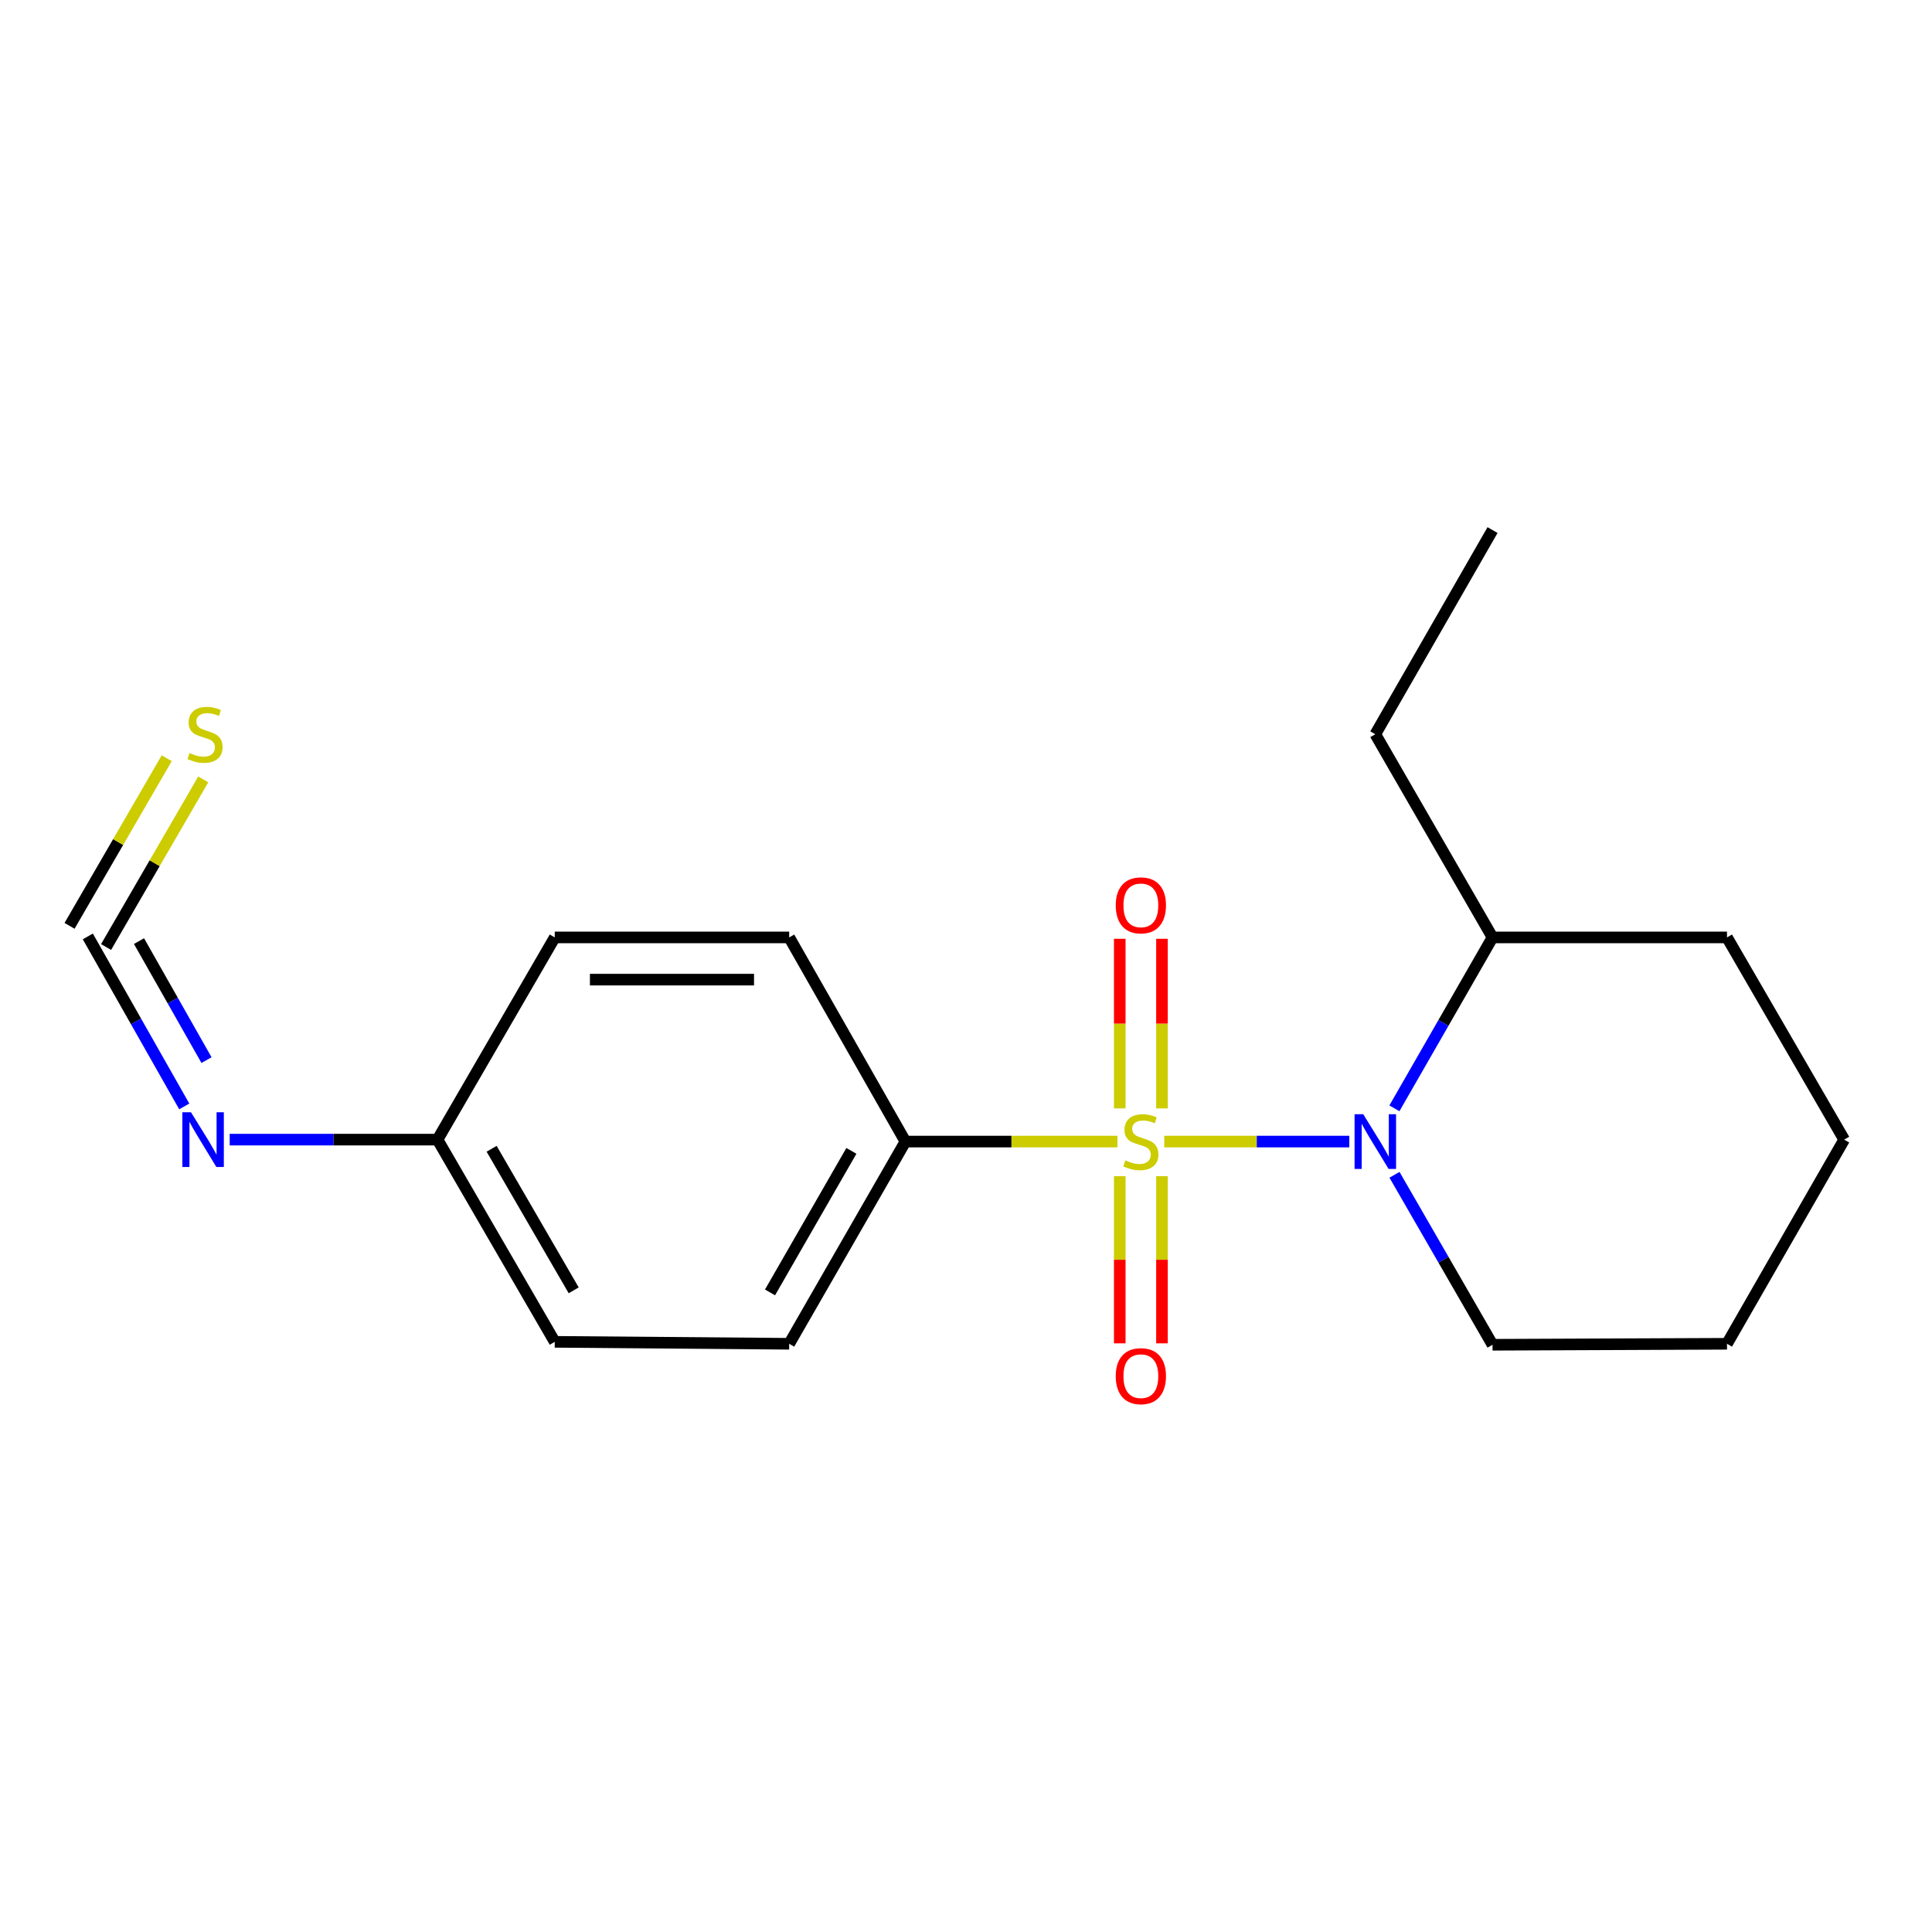 <?xml version='1.0' encoding='iso-8859-1'?>
<svg version='1.1' baseProfile='full'
              xmlns='http://www.w3.org/2000/svg'
                      xmlns:rdkit='http://www.rdkit.org/xml'
                      xmlns:xlink='http://www.w3.org/1999/xlink'
                  xml:space='preserve'
width='1000px' height='1000px' viewBox='0 0 1000 1000'>
<!-- END OF HEADER -->
<rect style='opacity:1.0;fill:#FFFFFF;stroke:none' width='1000' height='1000' x='0' y='0'> </rect>
<path class='bond-0' d='M 602.622,590.876 L 650.507,590.876' style='fill:none;fill-rule:evenodd;stroke:#CCCC00;stroke-width:6px;stroke-linecap:butt;stroke-linejoin:miter;stroke-opacity:1' />
<path class='bond-0' d='M 650.507,590.876 L 698.391,590.876' style='fill:none;fill-rule:evenodd;stroke:#0000FF;stroke-width:6px;stroke-linecap:butt;stroke-linejoin:miter;stroke-opacity:1' />
<path class='bond-1' d='M 578.382,590.876 L 523.513,590.876' style='fill:none;fill-rule:evenodd;stroke:#CCCC00;stroke-width:6px;stroke-linecap:butt;stroke-linejoin:miter;stroke-opacity:1' />
<path class='bond-1' d='M 523.513,590.876 L 468.645,590.876' style='fill:none;fill-rule:evenodd;stroke:#000000;stroke-width:6px;stroke-linecap:butt;stroke-linejoin:miter;stroke-opacity:1' />
<path class='bond-3' d='M 601.434,573.698 L 601.434,529.807' style='fill:none;fill-rule:evenodd;stroke:#CCCC00;stroke-width:6px;stroke-linecap:butt;stroke-linejoin:miter;stroke-opacity:1' />
<path class='bond-3' d='M 601.434,529.807 L 601.434,485.917' style='fill:none;fill-rule:evenodd;stroke:#FF0000;stroke-width:6px;stroke-linecap:butt;stroke-linejoin:miter;stroke-opacity:1' />
<path class='bond-3' d='M 579.583,573.698 L 579.583,529.807' style='fill:none;fill-rule:evenodd;stroke:#CCCC00;stroke-width:6px;stroke-linecap:butt;stroke-linejoin:miter;stroke-opacity:1' />
<path class='bond-3' d='M 579.583,529.807 L 579.583,485.917' style='fill:none;fill-rule:evenodd;stroke:#FF0000;stroke-width:6px;stroke-linecap:butt;stroke-linejoin:miter;stroke-opacity:1' />
<path class='bond-4' d='M 579.583,608.79 L 579.583,652.051' style='fill:none;fill-rule:evenodd;stroke:#CCCC00;stroke-width:6px;stroke-linecap:butt;stroke-linejoin:miter;stroke-opacity:1' />
<path class='bond-4' d='M 579.583,652.051 L 579.583,695.312' style='fill:none;fill-rule:evenodd;stroke:#FF0000;stroke-width:6px;stroke-linecap:butt;stroke-linejoin:miter;stroke-opacity:1' />
<path class='bond-4' d='M 601.434,608.79 L 601.434,652.051' style='fill:none;fill-rule:evenodd;stroke:#CCCC00;stroke-width:6px;stroke-linecap:butt;stroke-linejoin:miter;stroke-opacity:1' />
<path class='bond-4' d='M 601.434,652.051 L 601.434,695.312' style='fill:none;fill-rule:evenodd;stroke:#FF0000;stroke-width:6px;stroke-linecap:butt;stroke-linejoin:miter;stroke-opacity:1' />
<path class='bond-7' d='M 721.741,573.67 L 747.137,529.438' style='fill:none;fill-rule:evenodd;stroke:#0000FF;stroke-width:6px;stroke-linecap:butt;stroke-linejoin:miter;stroke-opacity:1' />
<path class='bond-7' d='M 747.137,529.438 L 772.533,485.206' style='fill:none;fill-rule:evenodd;stroke:#000000;stroke-width:6px;stroke-linecap:butt;stroke-linejoin:miter;stroke-opacity:1' />
<path class='bond-11' d='M 721.782,608.072 L 747.157,652.06' style='fill:none;fill-rule:evenodd;stroke:#0000FF;stroke-width:6px;stroke-linecap:butt;stroke-linejoin:miter;stroke-opacity:1' />
<path class='bond-11' d='M 747.157,652.06 L 772.533,696.049' style='fill:none;fill-rule:evenodd;stroke:#000000;stroke-width:6px;stroke-linecap:butt;stroke-linejoin:miter;stroke-opacity:1' />
<path class='bond-8' d='M 468.645,590.876 L 408.484,695.539' style='fill:none;fill-rule:evenodd;stroke:#000000;stroke-width:6px;stroke-linecap:butt;stroke-linejoin:miter;stroke-opacity:1' />
<path class='bond-8' d='M 440.677,595.687 L 398.564,668.951' style='fill:none;fill-rule:evenodd;stroke:#000000;stroke-width:6px;stroke-linecap:butt;stroke-linejoin:miter;stroke-opacity:1' />
<path class='bond-9' d='M 468.645,590.876 L 408.484,485.206' style='fill:none;fill-rule:evenodd;stroke:#000000;stroke-width:6px;stroke-linecap:butt;stroke-linejoin:miter;stroke-opacity:1' />
<path class='bond-2' d='M 45.455,484.696 L 70.412,528.691' style='fill:none;fill-rule:evenodd;stroke:#000000;stroke-width:6px;stroke-linecap:butt;stroke-linejoin:miter;stroke-opacity:1' />
<path class='bond-2' d='M 70.412,528.691 L 95.37,572.686' style='fill:none;fill-rule:evenodd;stroke:#0000FF;stroke-width:6px;stroke-linecap:butt;stroke-linejoin:miter;stroke-opacity:1' />
<path class='bond-2' d='M 71.947,487.114 L 89.417,517.91' style='fill:none;fill-rule:evenodd;stroke:#000000;stroke-width:6px;stroke-linecap:butt;stroke-linejoin:miter;stroke-opacity:1' />
<path class='bond-2' d='M 89.417,517.91 L 106.888,548.706' style='fill:none;fill-rule:evenodd;stroke:#0000FF;stroke-width:6px;stroke-linecap:butt;stroke-linejoin:miter;stroke-opacity:1' />
<path class='bond-6' d='M 54.906,490.176 L 80.052,446.796' style='fill:none;fill-rule:evenodd;stroke:#000000;stroke-width:6px;stroke-linecap:butt;stroke-linejoin:miter;stroke-opacity:1' />
<path class='bond-6' d='M 80.052,446.796 L 105.198,403.417' style='fill:none;fill-rule:evenodd;stroke:#CCCC00;stroke-width:6px;stroke-linecap:butt;stroke-linejoin:miter;stroke-opacity:1' />
<path class='bond-6' d='M 36.003,479.217 L 61.149,435.838' style='fill:none;fill-rule:evenodd;stroke:#000000;stroke-width:6px;stroke-linecap:butt;stroke-linejoin:miter;stroke-opacity:1' />
<path class='bond-6' d='M 61.149,435.838 L 86.295,392.459' style='fill:none;fill-rule:evenodd;stroke:#CCCC00;stroke-width:6px;stroke-linecap:butt;stroke-linejoin:miter;stroke-opacity:1' />
<path class='bond-5' d='M 118.891,589.869 L 172.675,589.869' style='fill:none;fill-rule:evenodd;stroke:#0000FF;stroke-width:6px;stroke-linecap:butt;stroke-linejoin:miter;stroke-opacity:1' />
<path class='bond-5' d='M 172.675,589.869 L 226.459,589.869' style='fill:none;fill-rule:evenodd;stroke:#000000;stroke-width:6px;stroke-linecap:butt;stroke-linejoin:miter;stroke-opacity:1' />
<path class='bond-14' d='M 772.533,485.206 L 711.862,380.034' style='fill:none;fill-rule:evenodd;stroke:#000000;stroke-width:6px;stroke-linecap:butt;stroke-linejoin:miter;stroke-opacity:1' />
<path class='bond-15' d='M 772.533,485.206 L 893.887,485.206' style='fill:none;fill-rule:evenodd;stroke:#000000;stroke-width:6px;stroke-linecap:butt;stroke-linejoin:miter;stroke-opacity:1' />
<path class='bond-12' d='M 408.484,695.539 L 287.142,694.532' style='fill:none;fill-rule:evenodd;stroke:#000000;stroke-width:6px;stroke-linecap:butt;stroke-linejoin:miter;stroke-opacity:1' />
<path class='bond-13' d='M 408.484,485.206 L 287.142,485.206' style='fill:none;fill-rule:evenodd;stroke:#000000;stroke-width:6px;stroke-linecap:butt;stroke-linejoin:miter;stroke-opacity:1' />
<path class='bond-13' d='M 390.283,507.057 L 305.344,507.057' style='fill:none;fill-rule:evenodd;stroke:#000000;stroke-width:6px;stroke-linecap:butt;stroke-linejoin:miter;stroke-opacity:1' />
<path class='bond-10' d='M 226.459,589.869 L 287.142,485.206' style='fill:none;fill-rule:evenodd;stroke:#000000;stroke-width:6px;stroke-linecap:butt;stroke-linejoin:miter;stroke-opacity:1' />
<path class='bond-19' d='M 226.459,589.869 L 287.142,694.532' style='fill:none;fill-rule:evenodd;stroke:#000000;stroke-width:6px;stroke-linecap:butt;stroke-linejoin:miter;stroke-opacity:1' />
<path class='bond-19' d='M 254.465,594.609 L 296.943,667.872' style='fill:none;fill-rule:evenodd;stroke:#000000;stroke-width:6px;stroke-linecap:butt;stroke-linejoin:miter;stroke-opacity:1' />
<path class='bond-16' d='M 772.533,696.049 L 893.887,695.539' style='fill:none;fill-rule:evenodd;stroke:#000000;stroke-width:6px;stroke-linecap:butt;stroke-linejoin:miter;stroke-opacity:1' />
<path class='bond-17' d='M 711.862,380.034 L 772.533,274.364' style='fill:none;fill-rule:evenodd;stroke:#000000;stroke-width:6px;stroke-linecap:butt;stroke-linejoin:miter;stroke-opacity:1' />
<path class='bond-20' d='M 893.887,485.206 L 954.545,589.869' style='fill:none;fill-rule:evenodd;stroke:#000000;stroke-width:6px;stroke-linecap:butt;stroke-linejoin:miter;stroke-opacity:1' />
<path class='bond-18' d='M 893.887,695.539 L 954.545,589.869' style='fill:none;fill-rule:evenodd;stroke:#000000;stroke-width:6px;stroke-linecap:butt;stroke-linejoin:miter;stroke-opacity:1' />
<path  class='atom-0' d='M 582.509 600.596
Q 582.829 600.716, 584.149 601.276
Q 585.469 601.836, 586.909 602.196
Q 588.389 602.516, 589.829 602.516
Q 592.509 602.516, 594.069 601.236
Q 595.629 599.916, 595.629 597.636
Q 595.629 596.076, 594.829 595.116
Q 594.069 594.156, 592.869 593.636
Q 591.669 593.116, 589.669 592.516
Q 587.149 591.756, 585.629 591.036
Q 584.149 590.316, 583.069 588.796
Q 582.029 587.276, 582.029 584.716
Q 582.029 581.156, 584.429 578.956
Q 586.869 576.756, 591.669 576.756
Q 594.949 576.756, 598.669 578.316
L 597.749 581.396
Q 594.349 579.996, 591.789 579.996
Q 589.029 579.996, 587.509 581.156
Q 585.989 582.276, 586.029 584.236
Q 586.029 585.756, 586.789 586.676
Q 587.589 587.596, 588.709 588.116
Q 589.869 588.636, 591.789 589.236
Q 594.349 590.036, 595.869 590.836
Q 597.389 591.636, 598.469 593.276
Q 599.589 594.876, 599.589 597.636
Q 599.589 601.556, 596.949 603.676
Q 594.349 605.756, 589.989 605.756
Q 587.469 605.756, 585.549 605.196
Q 583.669 604.676, 581.429 603.756
L 582.509 600.596
' fill='#CCCC00'/>
<path  class='atom-1' d='M 705.602 576.716
L 714.882 591.716
Q 715.802 593.196, 717.282 595.876
Q 718.762 598.556, 718.842 598.716
L 718.842 576.716
L 722.602 576.716
L 722.602 605.036
L 718.722 605.036
L 708.762 588.636
Q 707.602 586.716, 706.362 584.516
Q 705.162 582.316, 704.802 581.636
L 704.802 605.036
L 701.122 605.036
L 701.122 576.716
L 705.602 576.716
' fill='#0000FF'/>
<path  class='atom-4' d='M 577.509 468.607
Q 577.509 461.807, 580.869 458.007
Q 584.229 454.207, 590.509 454.207
Q 596.789 454.207, 600.149 458.007
Q 603.509 461.807, 603.509 468.607
Q 603.509 475.487, 600.109 479.407
Q 596.709 483.287, 590.509 483.287
Q 584.269 483.287, 580.869 479.407
Q 577.509 475.527, 577.509 468.607
M 590.509 480.087
Q 594.829 480.087, 597.149 477.207
Q 599.509 474.287, 599.509 468.607
Q 599.509 463.047, 597.149 460.247
Q 594.829 457.407, 590.509 457.407
Q 586.189 457.407, 583.829 460.207
Q 581.509 463.007, 581.509 468.607
Q 581.509 474.327, 583.829 477.207
Q 586.189 480.087, 590.509 480.087
' fill='#FF0000'/>
<path  class='atom-5' d='M 577.509 712.298
Q 577.509 705.498, 580.869 701.698
Q 584.229 697.898, 590.509 697.898
Q 596.789 697.898, 600.149 701.698
Q 603.509 705.498, 603.509 712.298
Q 603.509 719.178, 600.109 723.098
Q 596.709 726.978, 590.509 726.978
Q 584.269 726.978, 580.869 723.098
Q 577.509 719.218, 577.509 712.298
M 590.509 723.778
Q 594.829 723.778, 597.149 720.898
Q 599.509 717.978, 599.509 712.298
Q 599.509 706.738, 597.149 703.938
Q 594.829 701.098, 590.509 701.098
Q 586.189 701.098, 583.829 703.898
Q 581.509 706.698, 581.509 712.298
Q 581.509 718.018, 583.829 720.898
Q 586.189 723.778, 590.509 723.778
' fill='#FF0000'/>
<path  class='atom-6' d='M 98.858 575.709
L 108.138 590.709
Q 109.058 592.189, 110.538 594.869
Q 112.018 597.549, 112.098 597.709
L 112.098 575.709
L 115.858 575.709
L 115.858 604.029
L 111.978 604.029
L 102.018 587.629
Q 100.858 585.709, 99.618 583.509
Q 98.418 581.309, 98.058 580.629
L 98.058 604.029
L 94.378 604.029
L 94.378 575.709
L 98.858 575.709
' fill='#0000FF'/>
<path  class='atom-7' d='M 98.125 389.754
Q 98.445 389.874, 99.765 390.434
Q 101.085 390.994, 102.525 391.354
Q 104.005 391.674, 105.445 391.674
Q 108.125 391.674, 109.685 390.394
Q 111.245 389.074, 111.245 386.794
Q 111.245 385.234, 110.445 384.274
Q 109.685 383.314, 108.485 382.794
Q 107.285 382.274, 105.285 381.674
Q 102.765 380.914, 101.245 380.194
Q 99.765 379.474, 98.685 377.954
Q 97.645 376.434, 97.645 373.874
Q 97.645 370.314, 100.045 368.114
Q 102.485 365.914, 107.285 365.914
Q 110.565 365.914, 114.285 367.474
L 113.365 370.554
Q 109.965 369.154, 107.405 369.154
Q 104.645 369.154, 103.125 370.314
Q 101.605 371.434, 101.645 373.394
Q 101.645 374.914, 102.405 375.834
Q 103.205 376.754, 104.325 377.274
Q 105.485 377.794, 107.405 378.394
Q 109.965 379.194, 111.485 379.994
Q 113.005 380.794, 114.085 382.434
Q 115.205 384.034, 115.205 386.794
Q 115.205 390.714, 112.565 392.834
Q 109.965 394.914, 105.605 394.914
Q 103.085 394.914, 101.165 394.354
Q 99.285 393.834, 97.045 392.914
L 98.125 389.754
' fill='#CCCC00'/>
</svg>
